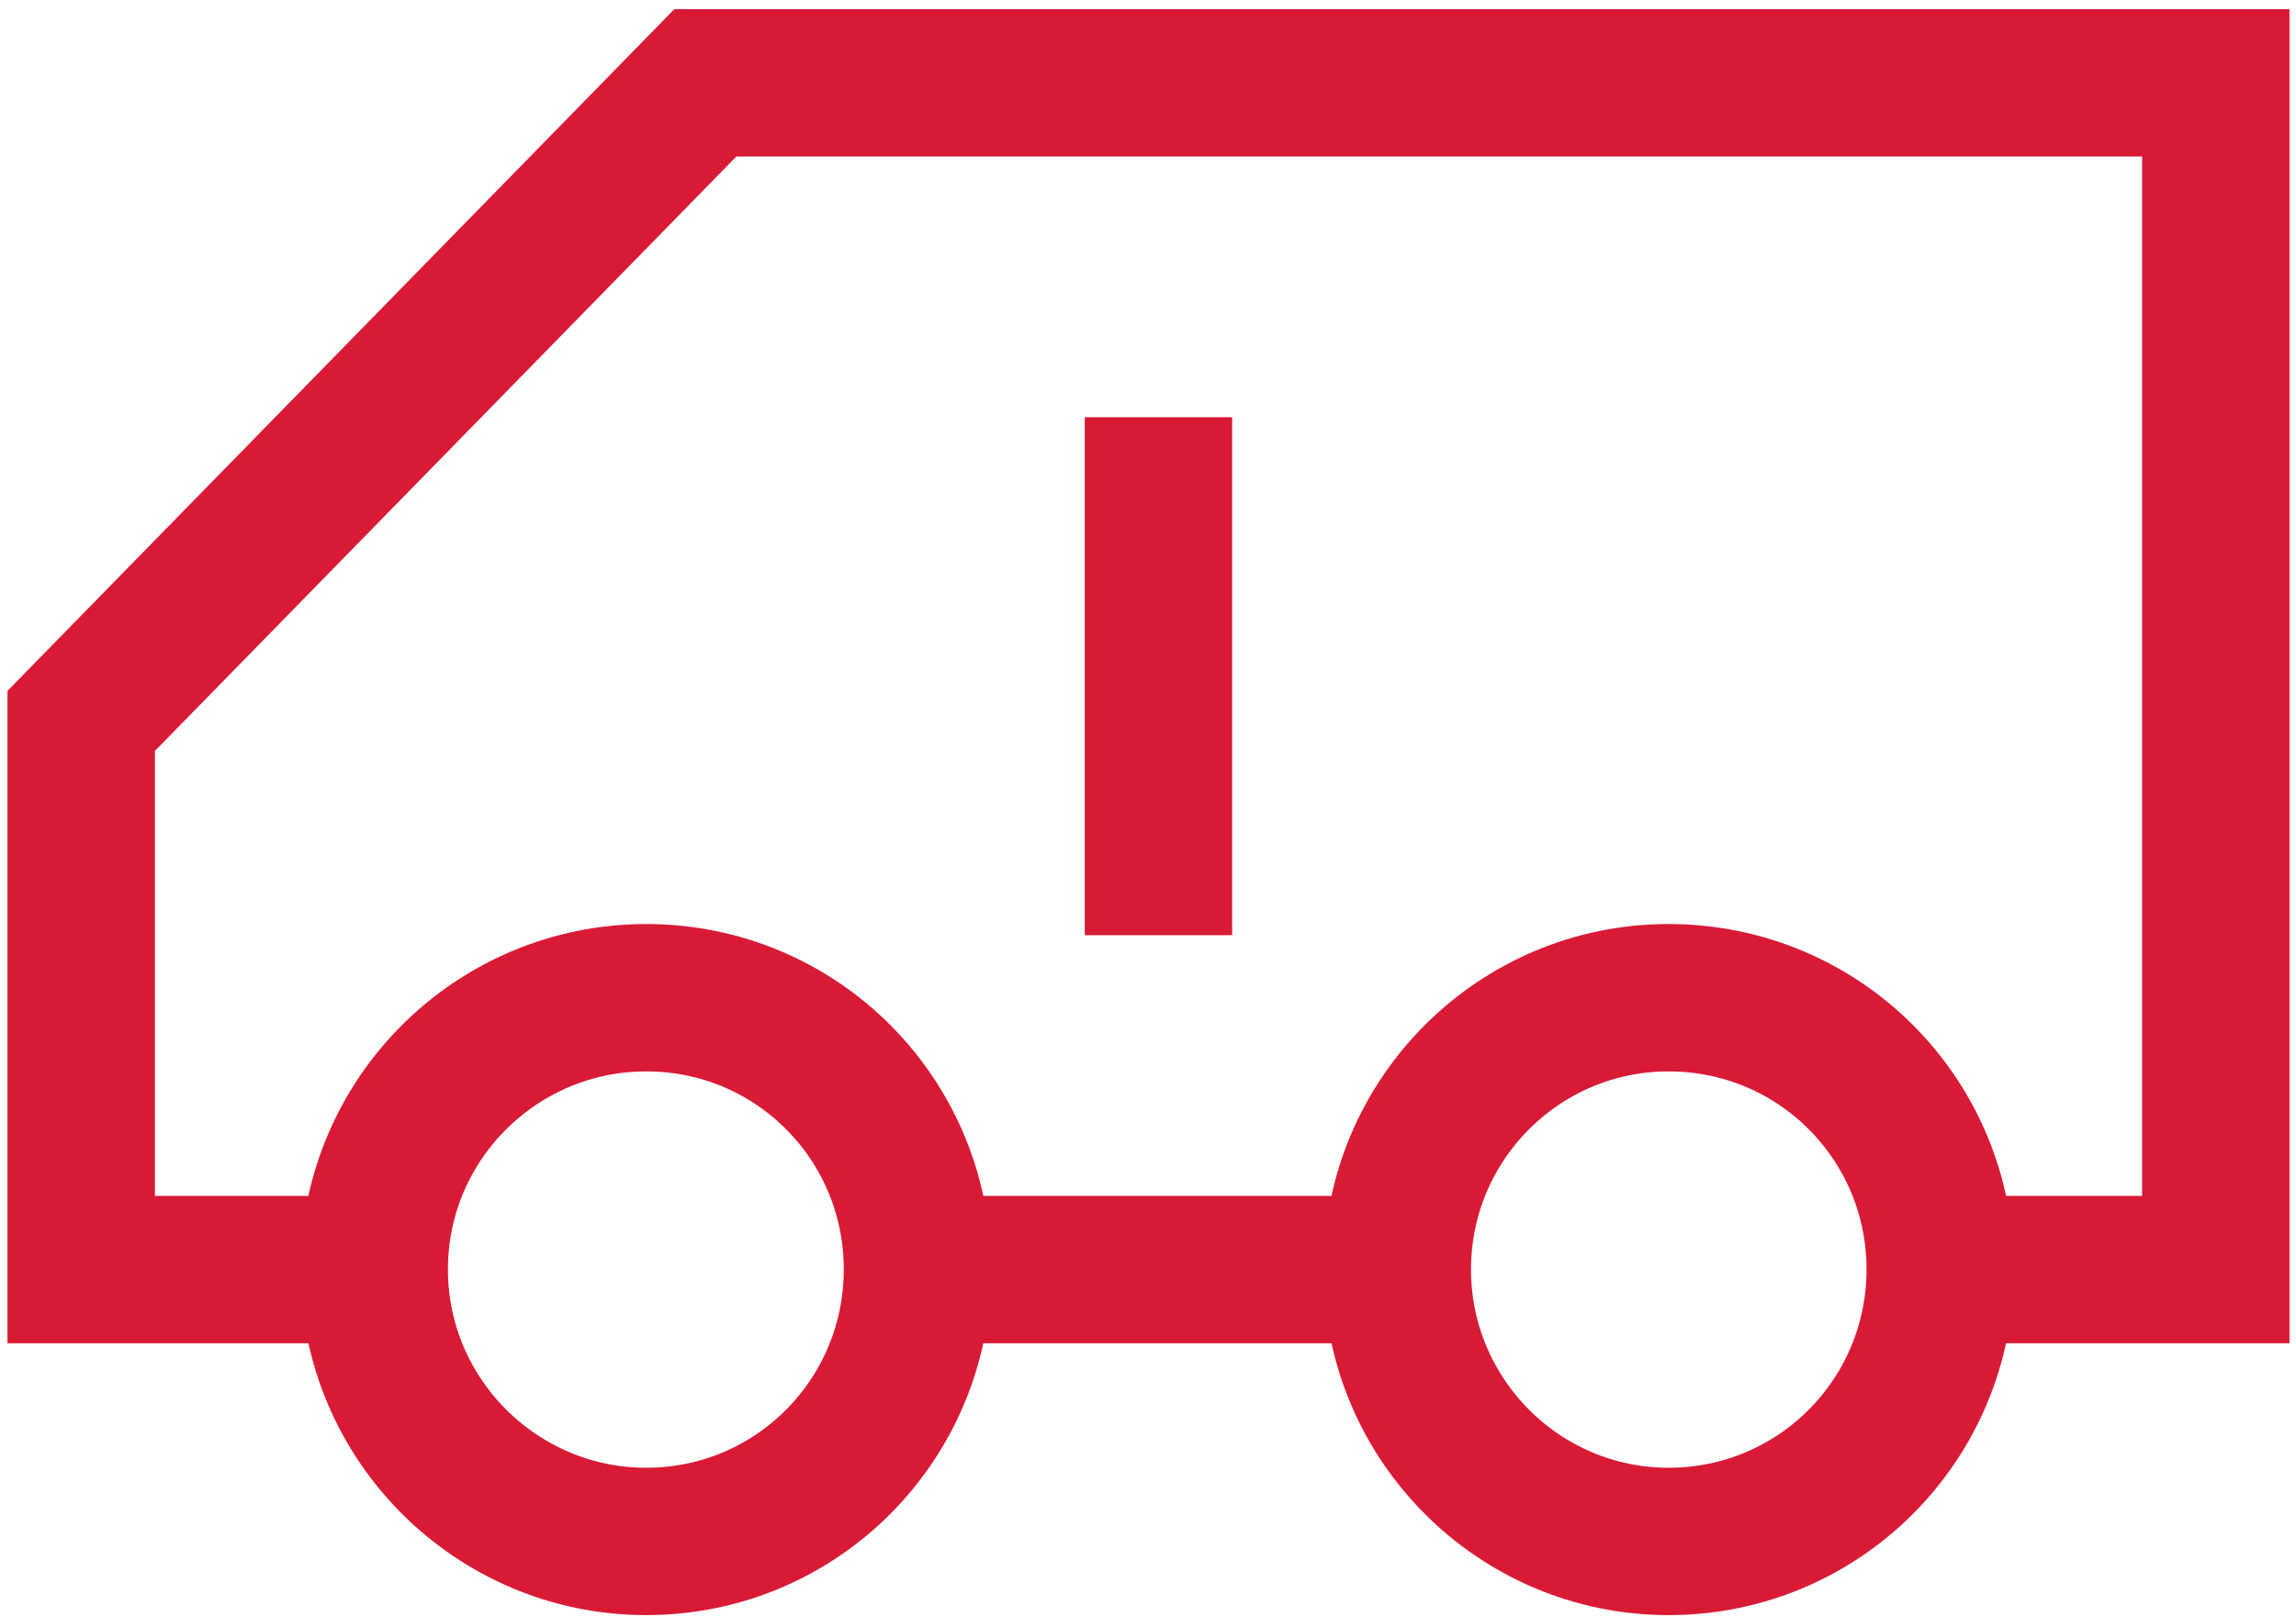 <?xml version="1.0" encoding="utf-8"?>
<!-- Generator: Adobe Illustrator 15.0.0, SVG Export Plug-In . SVG Version: 6.00 Build 0)  -->
<!DOCTYPE svg PUBLIC "-//W3C//DTD SVG 1.1//EN" "http://www.w3.org/Graphics/SVG/1.1/DTD/svg11.dtd">
<svg version="1.1" id="Vrstva_1" xmlns="http://www.w3.org/2000/svg" xmlns:xlink="http://www.w3.org/1999/xlink" x="0px" y="0px"
	 width="20.781px" height="14.641px" viewBox="0 0 20.781 14.641" enable-background="new 0 0 20.781 14.641" xml:space="preserve">
<g>
	<polyline fill="none" stroke="#D91A35" stroke-width="1.334" stroke-miterlimit="10" points="3.688,11.493 0.735,11.493 
		0.735,6.526 6.384,0.75 20.055,0.75 20.055,11.493 17.291,11.493 	"/>
	<line fill="none" stroke="#D91A35" stroke-width="1.334" stroke-miterlimit="10" x1="12.933" y1="11.493" x2="8.014" y2="11.493"/>
	<path fill-rule="evenodd" clip-rule="evenodd" fill="none" stroke="#D91A35" stroke-width="1.334" stroke-miterlimit="10" d="
		M8.304,11.492c0,1.358-1.092,2.462-2.455,2.462c-1.355,0-2.462-1.104-2.462-2.462c0-1.36,1.106-2.46,2.462-2.46
		C7.212,9.032,8.304,10.132,8.304,11.492z"/>
	<path fill-rule="evenodd" clip-rule="evenodd" fill="none" stroke="#D91A35" stroke-width="1.334" stroke-miterlimit="10" d="
		M17.561,11.492c0,1.358-1.094,2.462-2.459,2.462c-1.354,0-2.455-1.104-2.455-2.462c0-1.36,1.102-2.46,2.455-2.46
		C16.467,9.032,17.561,10.132,17.561,11.492z"/>
	<line fill="none" stroke="#D91A35" stroke-width="1.334" stroke-miterlimit="10" x1="10.485" y1="3.777" x2="10.485" y2="8.466"/>
</g>
</svg>

